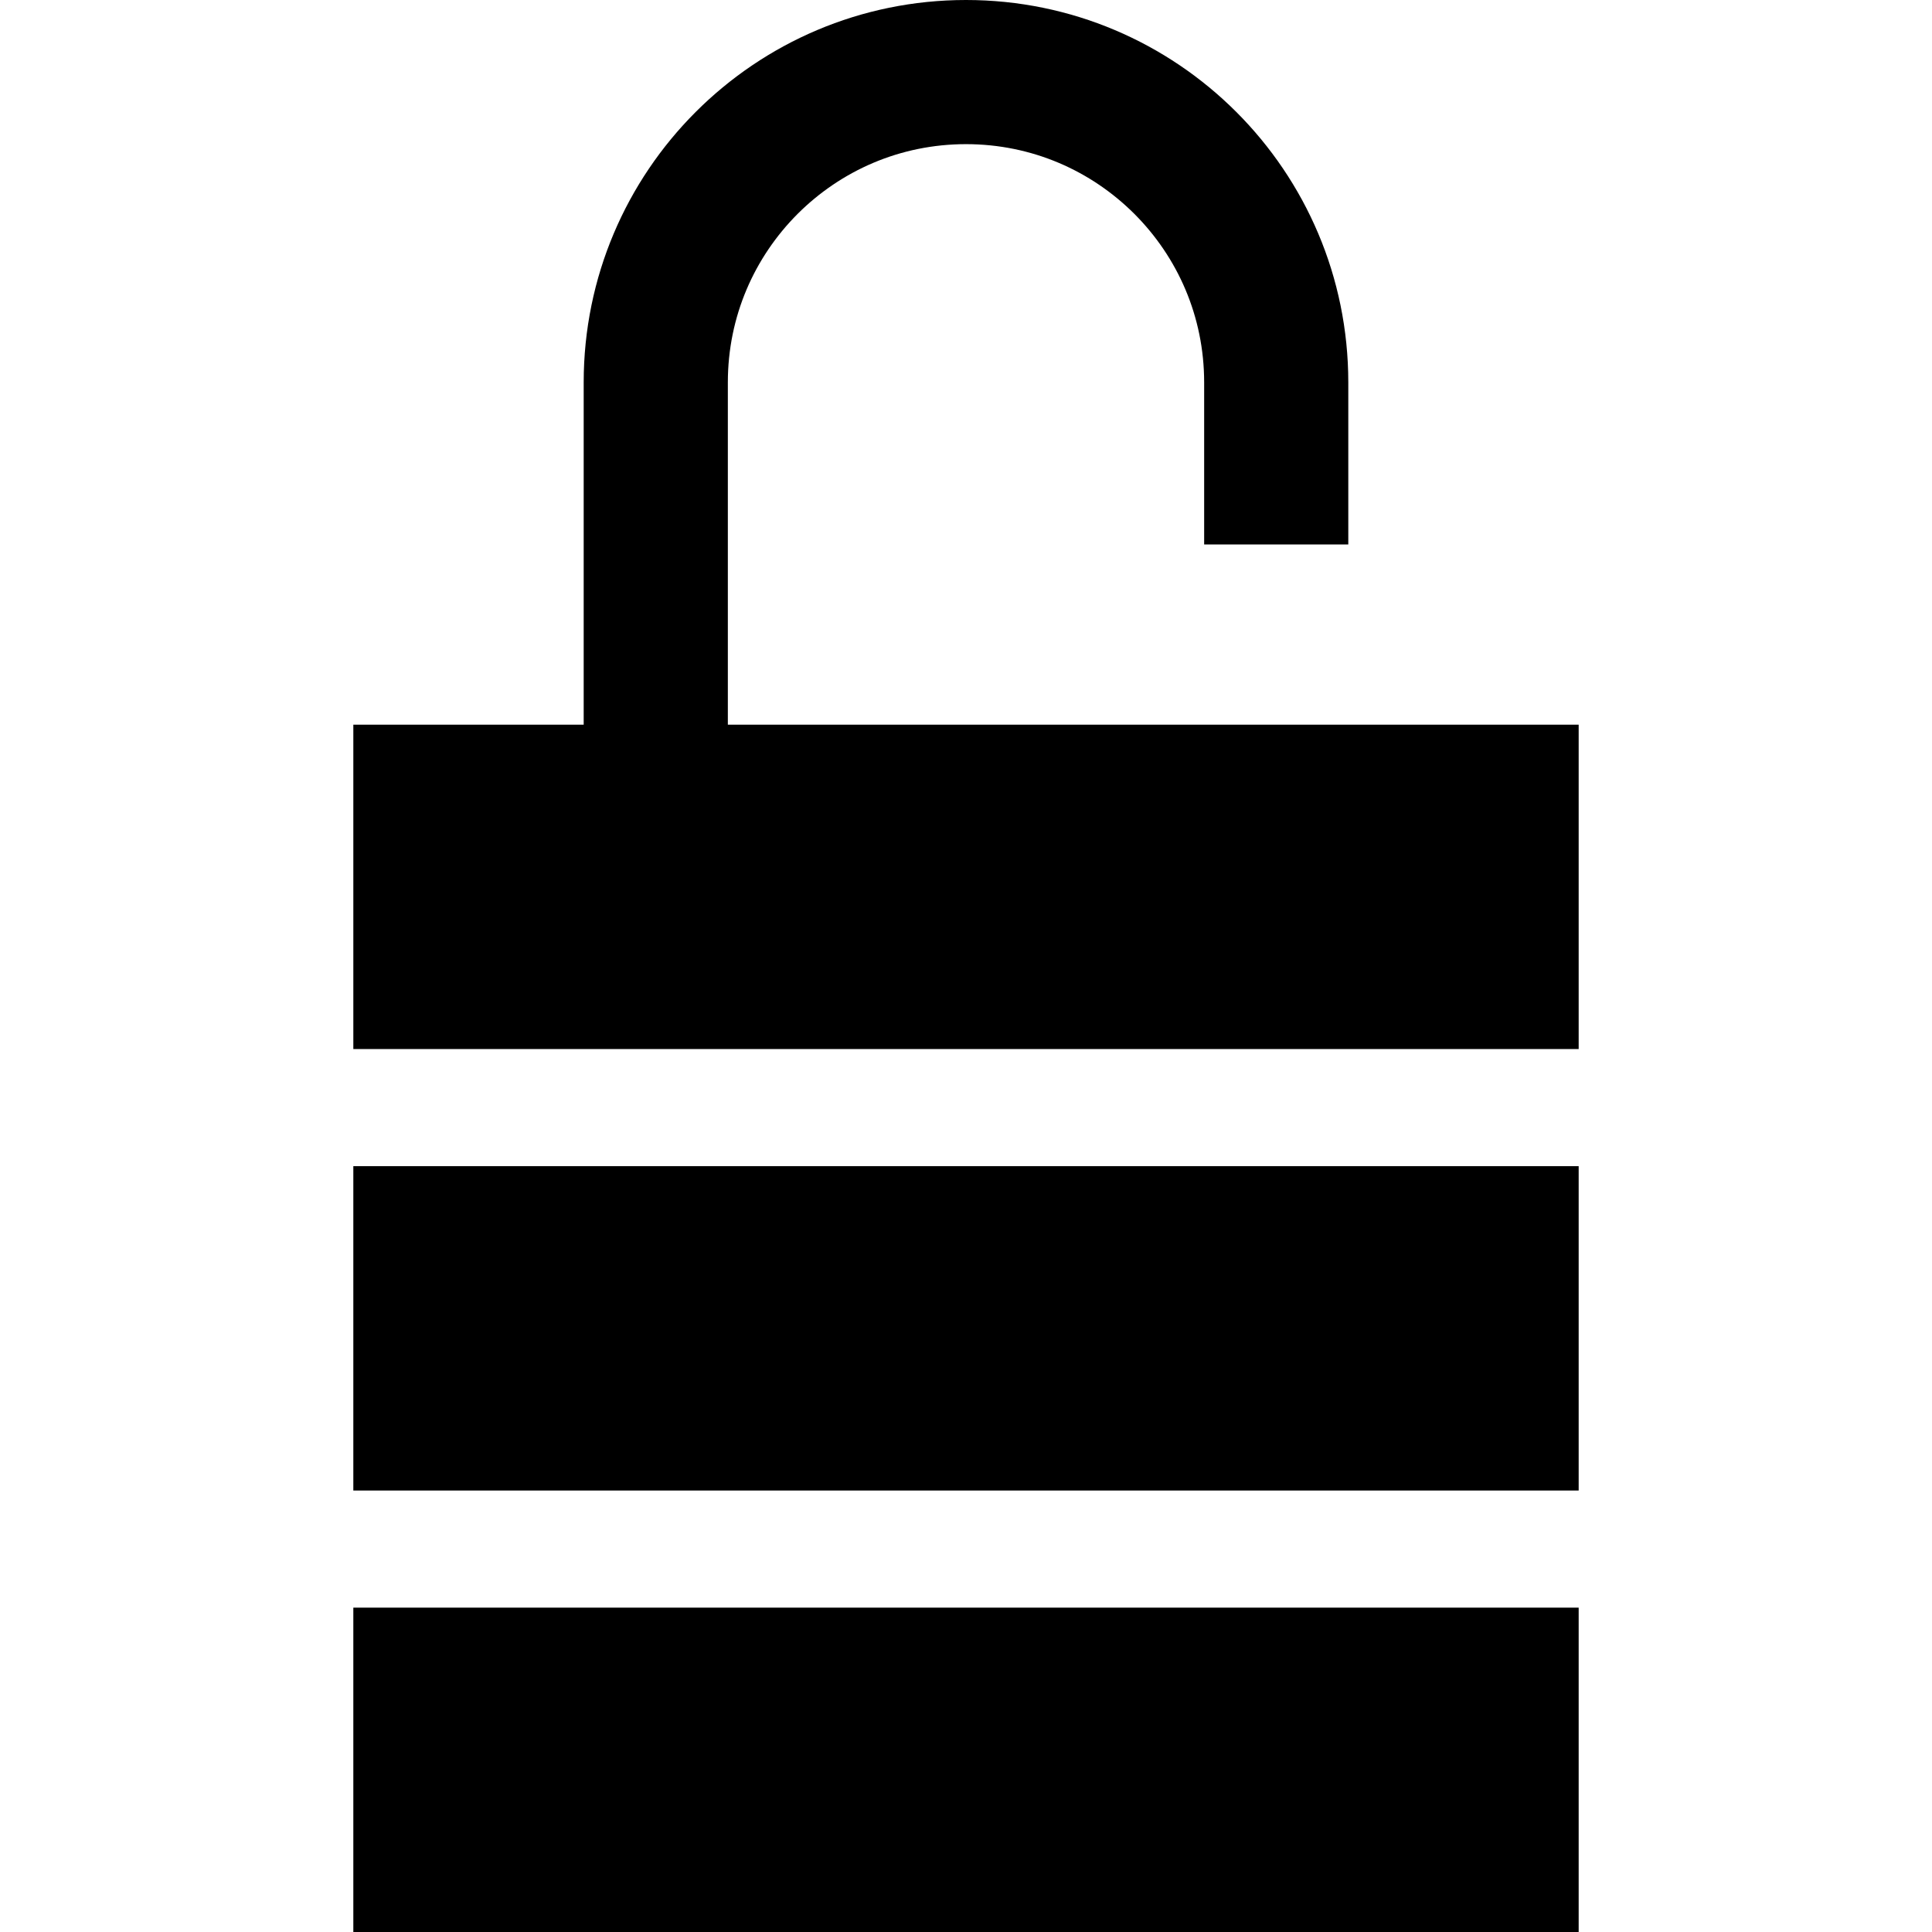 <?xml version="1.0" encoding="utf-8"?>

<!DOCTYPE svg PUBLIC "-//W3C//DTD SVG 1.1//EN" "http://www.w3.org/Graphics/SVG/1.1/DTD/svg11.dtd">

<svg version="1.1" id="_x32_" xmlns="http://www.w3.org/2000/svg" xmlns:xlink="http://www.w3.org/1999/xlink" 
	 viewBox="0 0 512 512"  xml:space="preserve">
<style type="text/css">
	.st0{fill:#000000;}
</style>
<g>
	<path class="st0" d="M192.887,192.05v-90.732c0.01-17.488,7.033-33.148,18.486-44.63c11.481-11.453,27.141-18.476,44.628-18.486
		c17.488,0.01,33.144,7.032,44.625,18.486c11.453,11.482,18.477,27.141,18.486,44.63v42.978h38.198v-42.978
		C357.302,45.356,311.963,0.01,256.002,0c-55.965,0.01-101.304,45.356-101.318,101.318v90.732H93.635v85.957h324.729V192.05H192.887
		z"/>
	<rect x="93.635" y="309.047" class="st0" width="324.729" height="85.957"/>
	<rect x="93.635" y="426.043" class="st0" width="324.729" height="85.957"/>
</g>
</svg>
